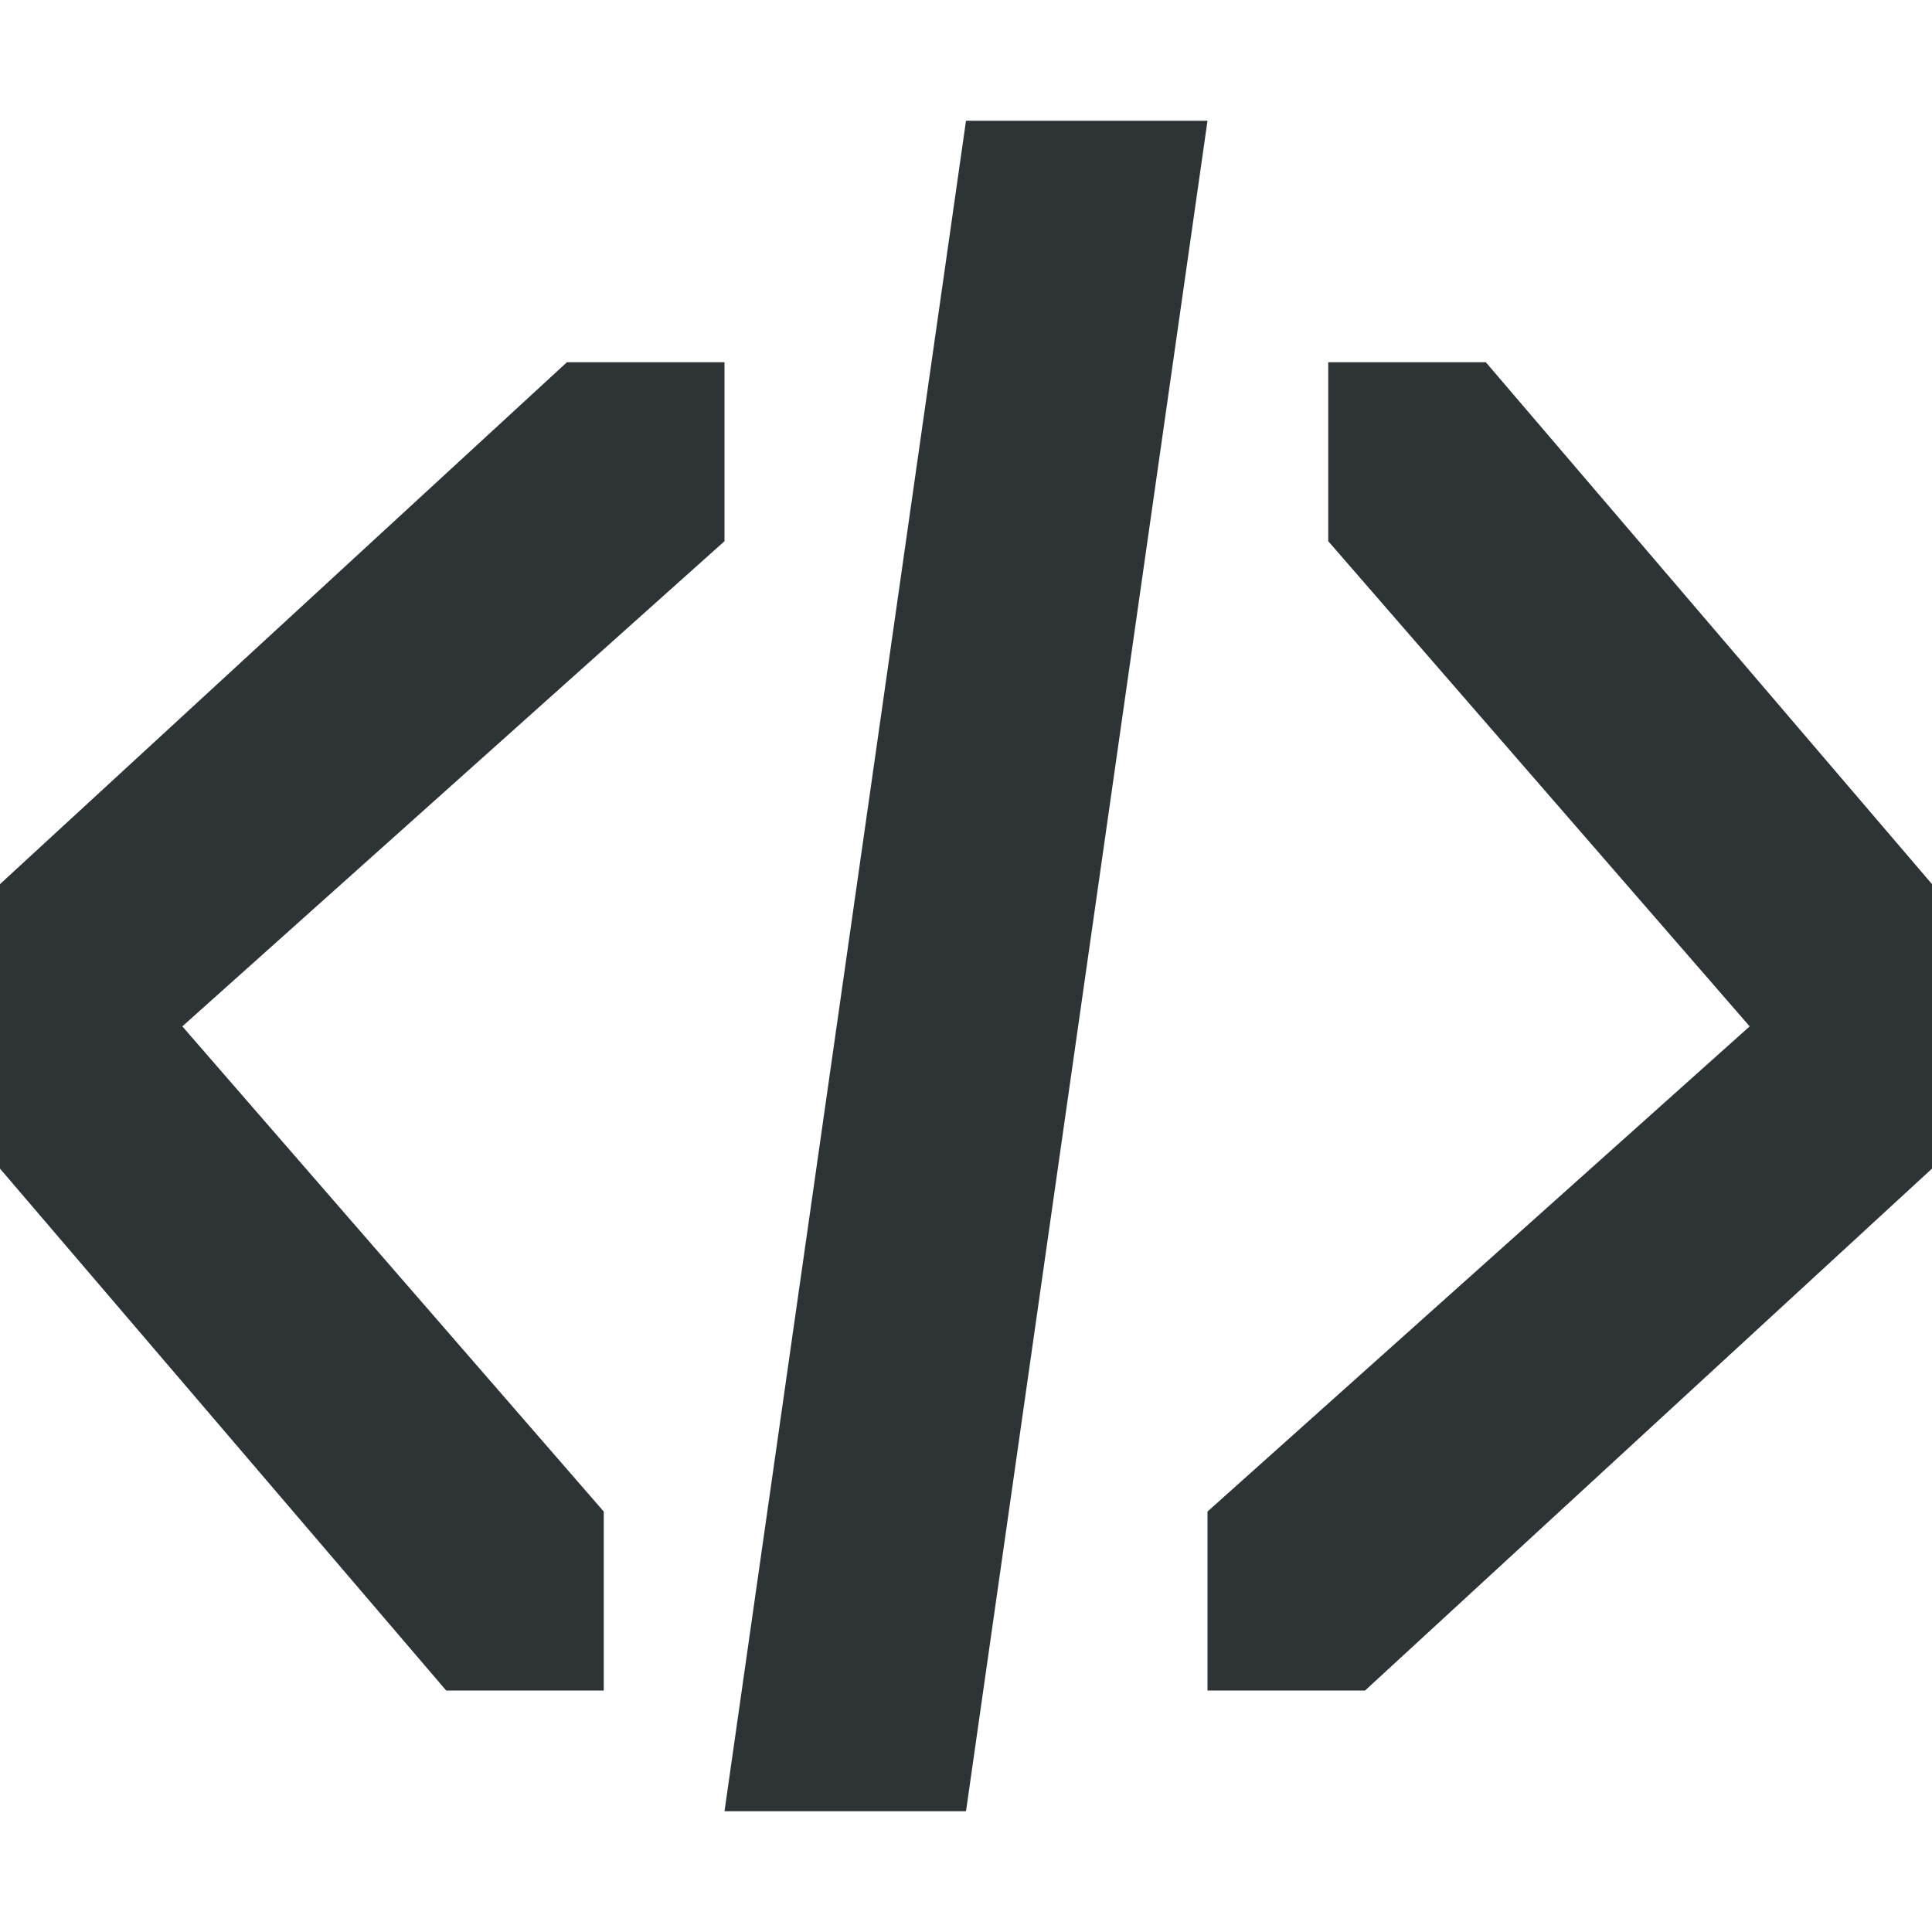 <svg xmlns="http://www.w3.org/2000/svg" viewBox="0 0 16 16">
 <path
   style="fill:#2e3436"
   d="M 8,1 6,15 H 8 L 10,1 Z M 4.695,3 0,7.322 V 9.678 L 3.695,14 H 5 V 12.518 L 1.51,8.5 6,4.482 V 3 Z M 11,3 V 4.482 L 14.49,8.5 10,12.518 V 14 h 1.305 L 16,9.678 V 7.322 L 12.305,3 Z"
   />
</svg>
